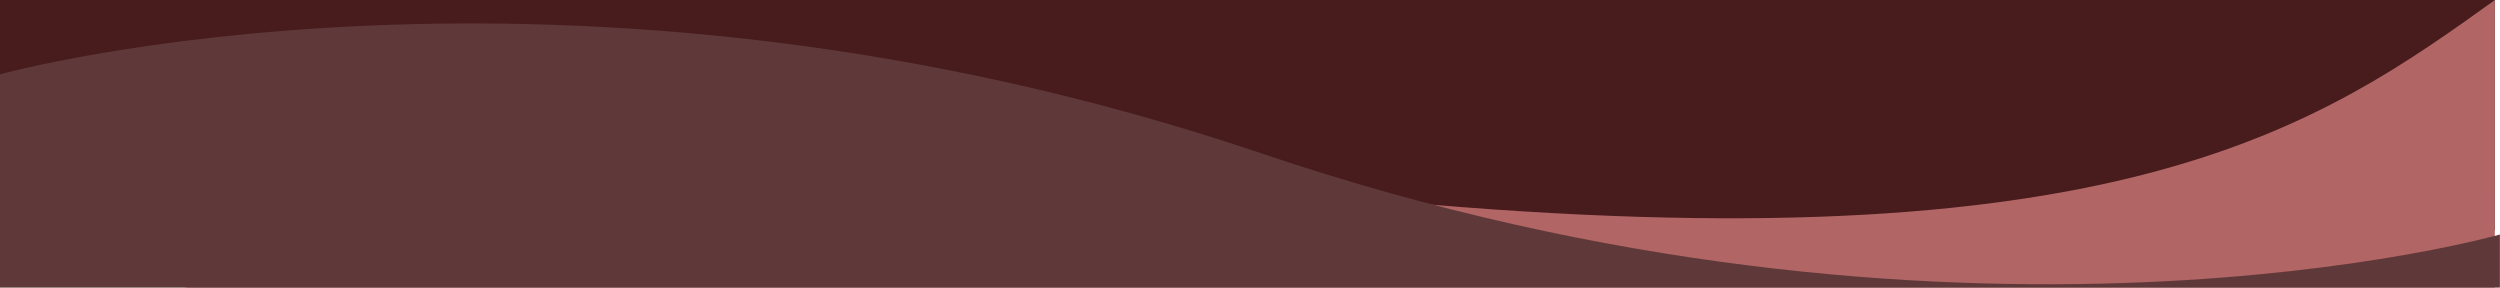 <svg xmlns="http://www.w3.org/2000/svg" xmlns:xlink="http://www.w3.org/1999/xlink" width="1443" height="166" viewBox="0 0 1443 166">
  <defs>
    <clipPath id="clip-path">
      <rect id="長方形_5352" data-name="長方形 5352" width="1443" height="166" transform="translate(1632 3680)" fill="#fff" stroke="#707070" stroke-width="1"/>
    </clipPath>
  </defs>
  <g id="マスクグループ_262" data-name="マスクグループ 262" transform="translate(-1632 -3680)" clip-path="url(#clip-path)">
    <rect id="長方形_5351" data-name="長方形 5351" width="1440" height="133" transform="translate(1632 3680)" fill="#481c1c"/>
    <path id="パス_18514" data-name="パス 18514" d="M-1200,2418.875c99.61-71.408,213.168-151.818,615.387-117.943s824.376-70.415,824.376-70.415.533-110.393,0-110.506c-.789-.167-1439.763,0-1439.763,0Z" transform="translate(1872 6098.937) rotate(180)" fill="#b26565"/>
    <path id="パス_18515" data-name="パス 18515" d="M-.838,7.3s326.248-90.232,728.3,45.711,714.644,46.752,714.644,46.752V1402.008s-136.052,133.388-364.188,128.829-230.595-114.99-549.171-92.068S-.838,1335.95-.838,1335.95Z" transform="translate(1632.838 3715.592)" fill="#5f3939"/>
  </g>
</svg>
